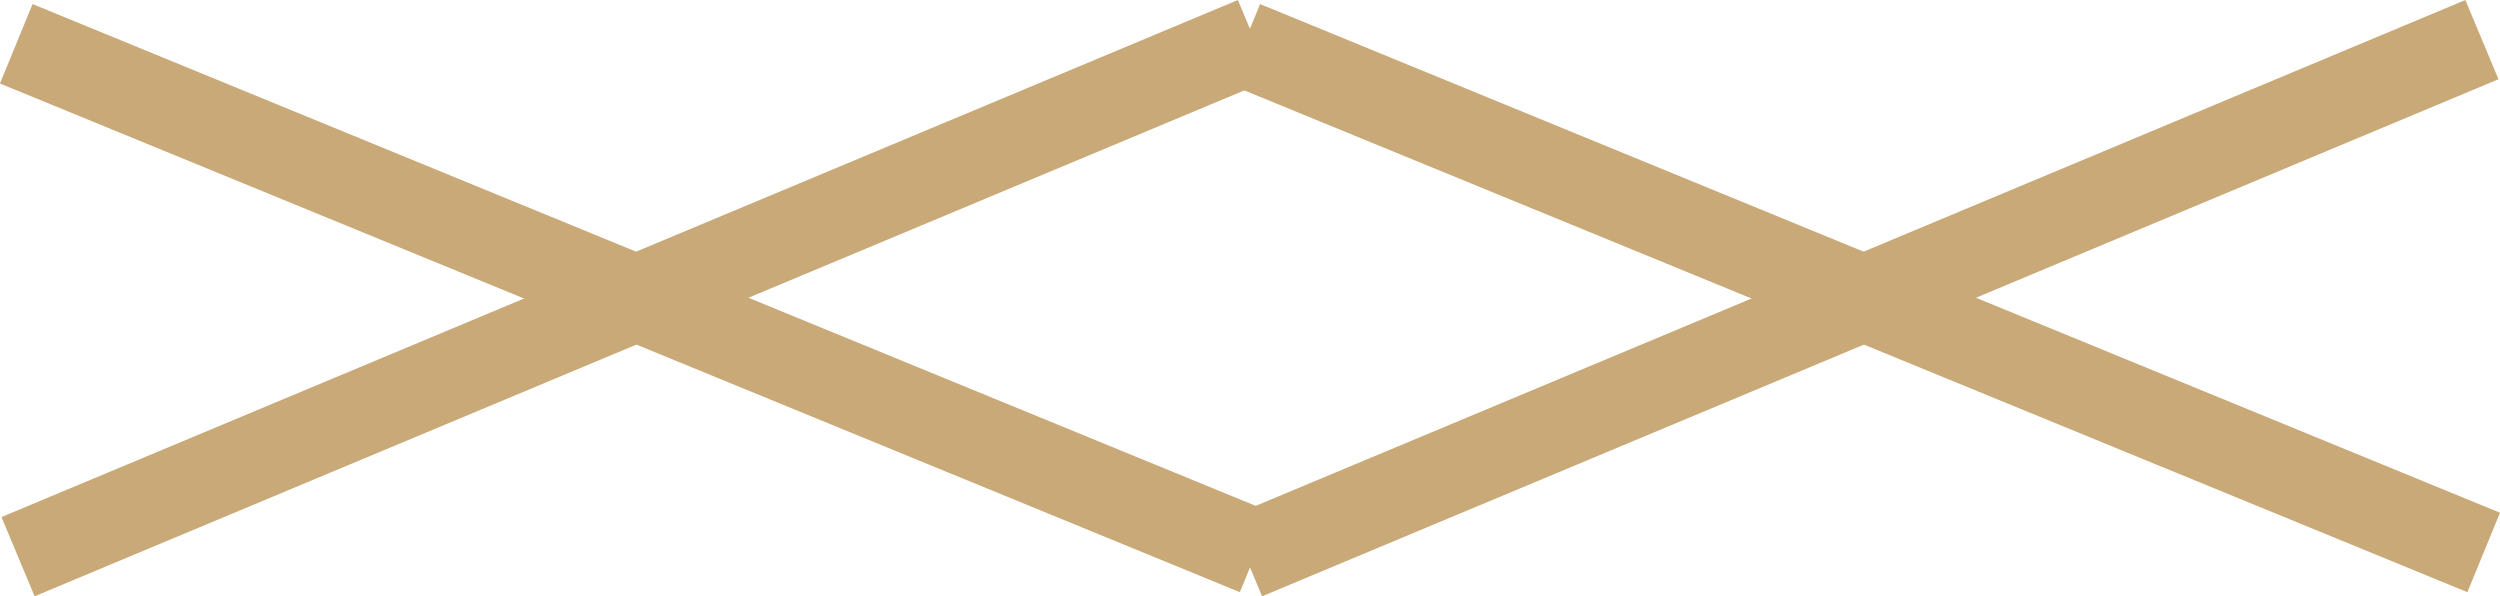 <svg xmlns="http://www.w3.org/2000/svg" width="58.231" height="13.889" viewBox="0 0 58.231 13.889"><g id="Group_37" data-name="Group 37" transform="translate(-163.907 -292.261)"><line id="Line_19" data-name="Line 19" x2="28.88" y2="11.848" transform="translate(164.286 293.281)" fill="none" stroke="#c8a977" stroke-miterlimit="10" stroke-width="2"></line><line id="Line_20" data-name="Line 20" x1="28.799" y2="12.043" transform="translate(164.327 293.184)" fill="none" stroke="#c8a977" stroke-miterlimit="10" stroke-width="2"></line><line id="Line_21" data-name="Line 21" x2="28.88" y2="11.848" transform="translate(192.878 293.281)" fill="none" stroke="#c8a977" stroke-miterlimit="10" stroke-width="2"></line><line id="Line_22" data-name="Line 22" x1="28.799" y2="12.043" transform="translate(192.918 293.184)" fill="none" stroke="#c8a977" stroke-miterlimit="10" stroke-width="2"></line></g></svg>